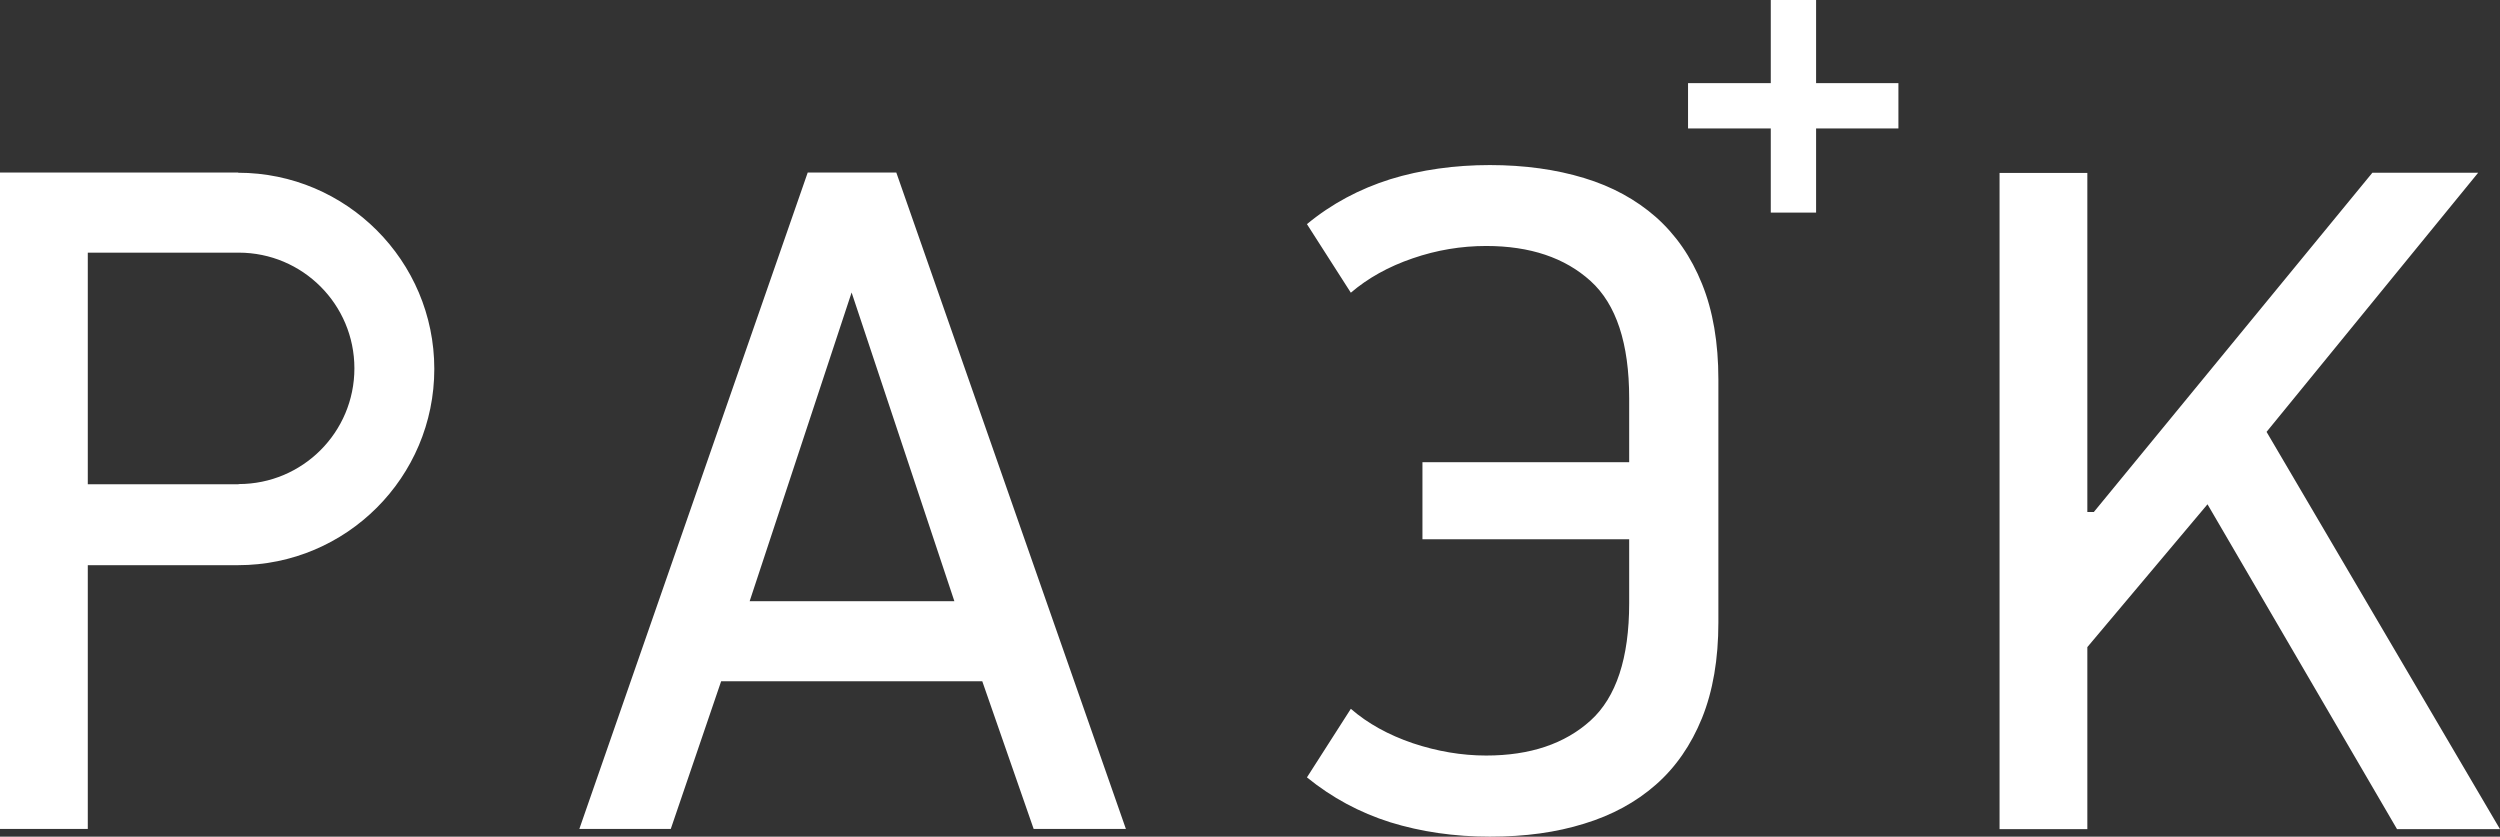<?xml version="1.0" encoding="UTF-8"?> <svg xmlns="http://www.w3.org/2000/svg" id="Layer_1" data-name="Layer 1" viewBox="0 0 123.59 41.36"><rect x="0" y="0" width="123.59" height="41.36" fill="#333333" stroke="none"/> <defs> <style> .cls-1 { fill: #fff; } </style> </defs> <path class="cls-1" d="M51.1,40.98l-2.54-7.3h-12.91l-2.49,7.3h-4.52L39.93,8.53h4.38l11.35,32.45h-4.57Zm-9-26.52l-5.04,15.26h10.12l-5.08-15.26M11.77,8.53H0V40.98H4.34v-13.04h7.43c5.36,0,9.7-4.35,9.7-9.7s-4.35-9.7-9.7-9.7m.02,15.4H4.34V12.49h7.46c3.16,0,5.72,2.56,5.72,5.72s-2.56,5.72-5.72,5.72m73.15-5.17c0-1.82-.27-3.4-.81-4.73-.54-1.34-1.3-2.43-2.28-3.3-.98-.86-2.16-1.51-3.55-1.93-1.38-.42-2.94-.64-4.66-.64s-3.4,.23-4.92,.7c-1.52,.48-2.9,1.21-4.12,2.22l2.17,3.39c.84-.72,1.86-1.29,3.06-1.7,1.19-.41,2.4-.61,3.63-.61,2.17,0,3.89,.58,5.16,1.73,1.27,1.15,1.91,3.08,1.91,5.8v3.16h-10.22v3.81h10.22v3.16c0,2.71-.64,4.65-1.91,5.8-1.27,1.15-2.99,1.73-5.16,1.73-1.22,0-2.43-.21-3.63-.61-1.2-.41-2.22-.97-3.06-1.7l-2.17,3.39c1.23,1,2.6,1.74,4.12,2.22,1.52,.47,3.16,.71,4.92,.71s3.28-.21,4.66-.64c1.38-.42,2.56-1.06,3.55-1.93,.98-.86,1.74-1.96,2.28-3.29,.54-1.34,.81-2.91,.81-4.74v-11.99Zm18.57,6.54l13.76-16.76h5.23l-10.46,12.81,11.54,19.64h-5.09l-9.37-16.06-5.94,7.06v9h-4.34V8.55h4.34V25.31h.33Z"></path> <polygon class="cls-1" points="89.78 4.11 89.78 0 87.54 0 87.54 4.11 83.45 4.11 83.45 6.35 87.54 6.35 87.54 10.51 89.78 10.51 89.78 6.35 93.85 6.35 93.85 4.11 89.78 4.11"></polygon> </svg> 